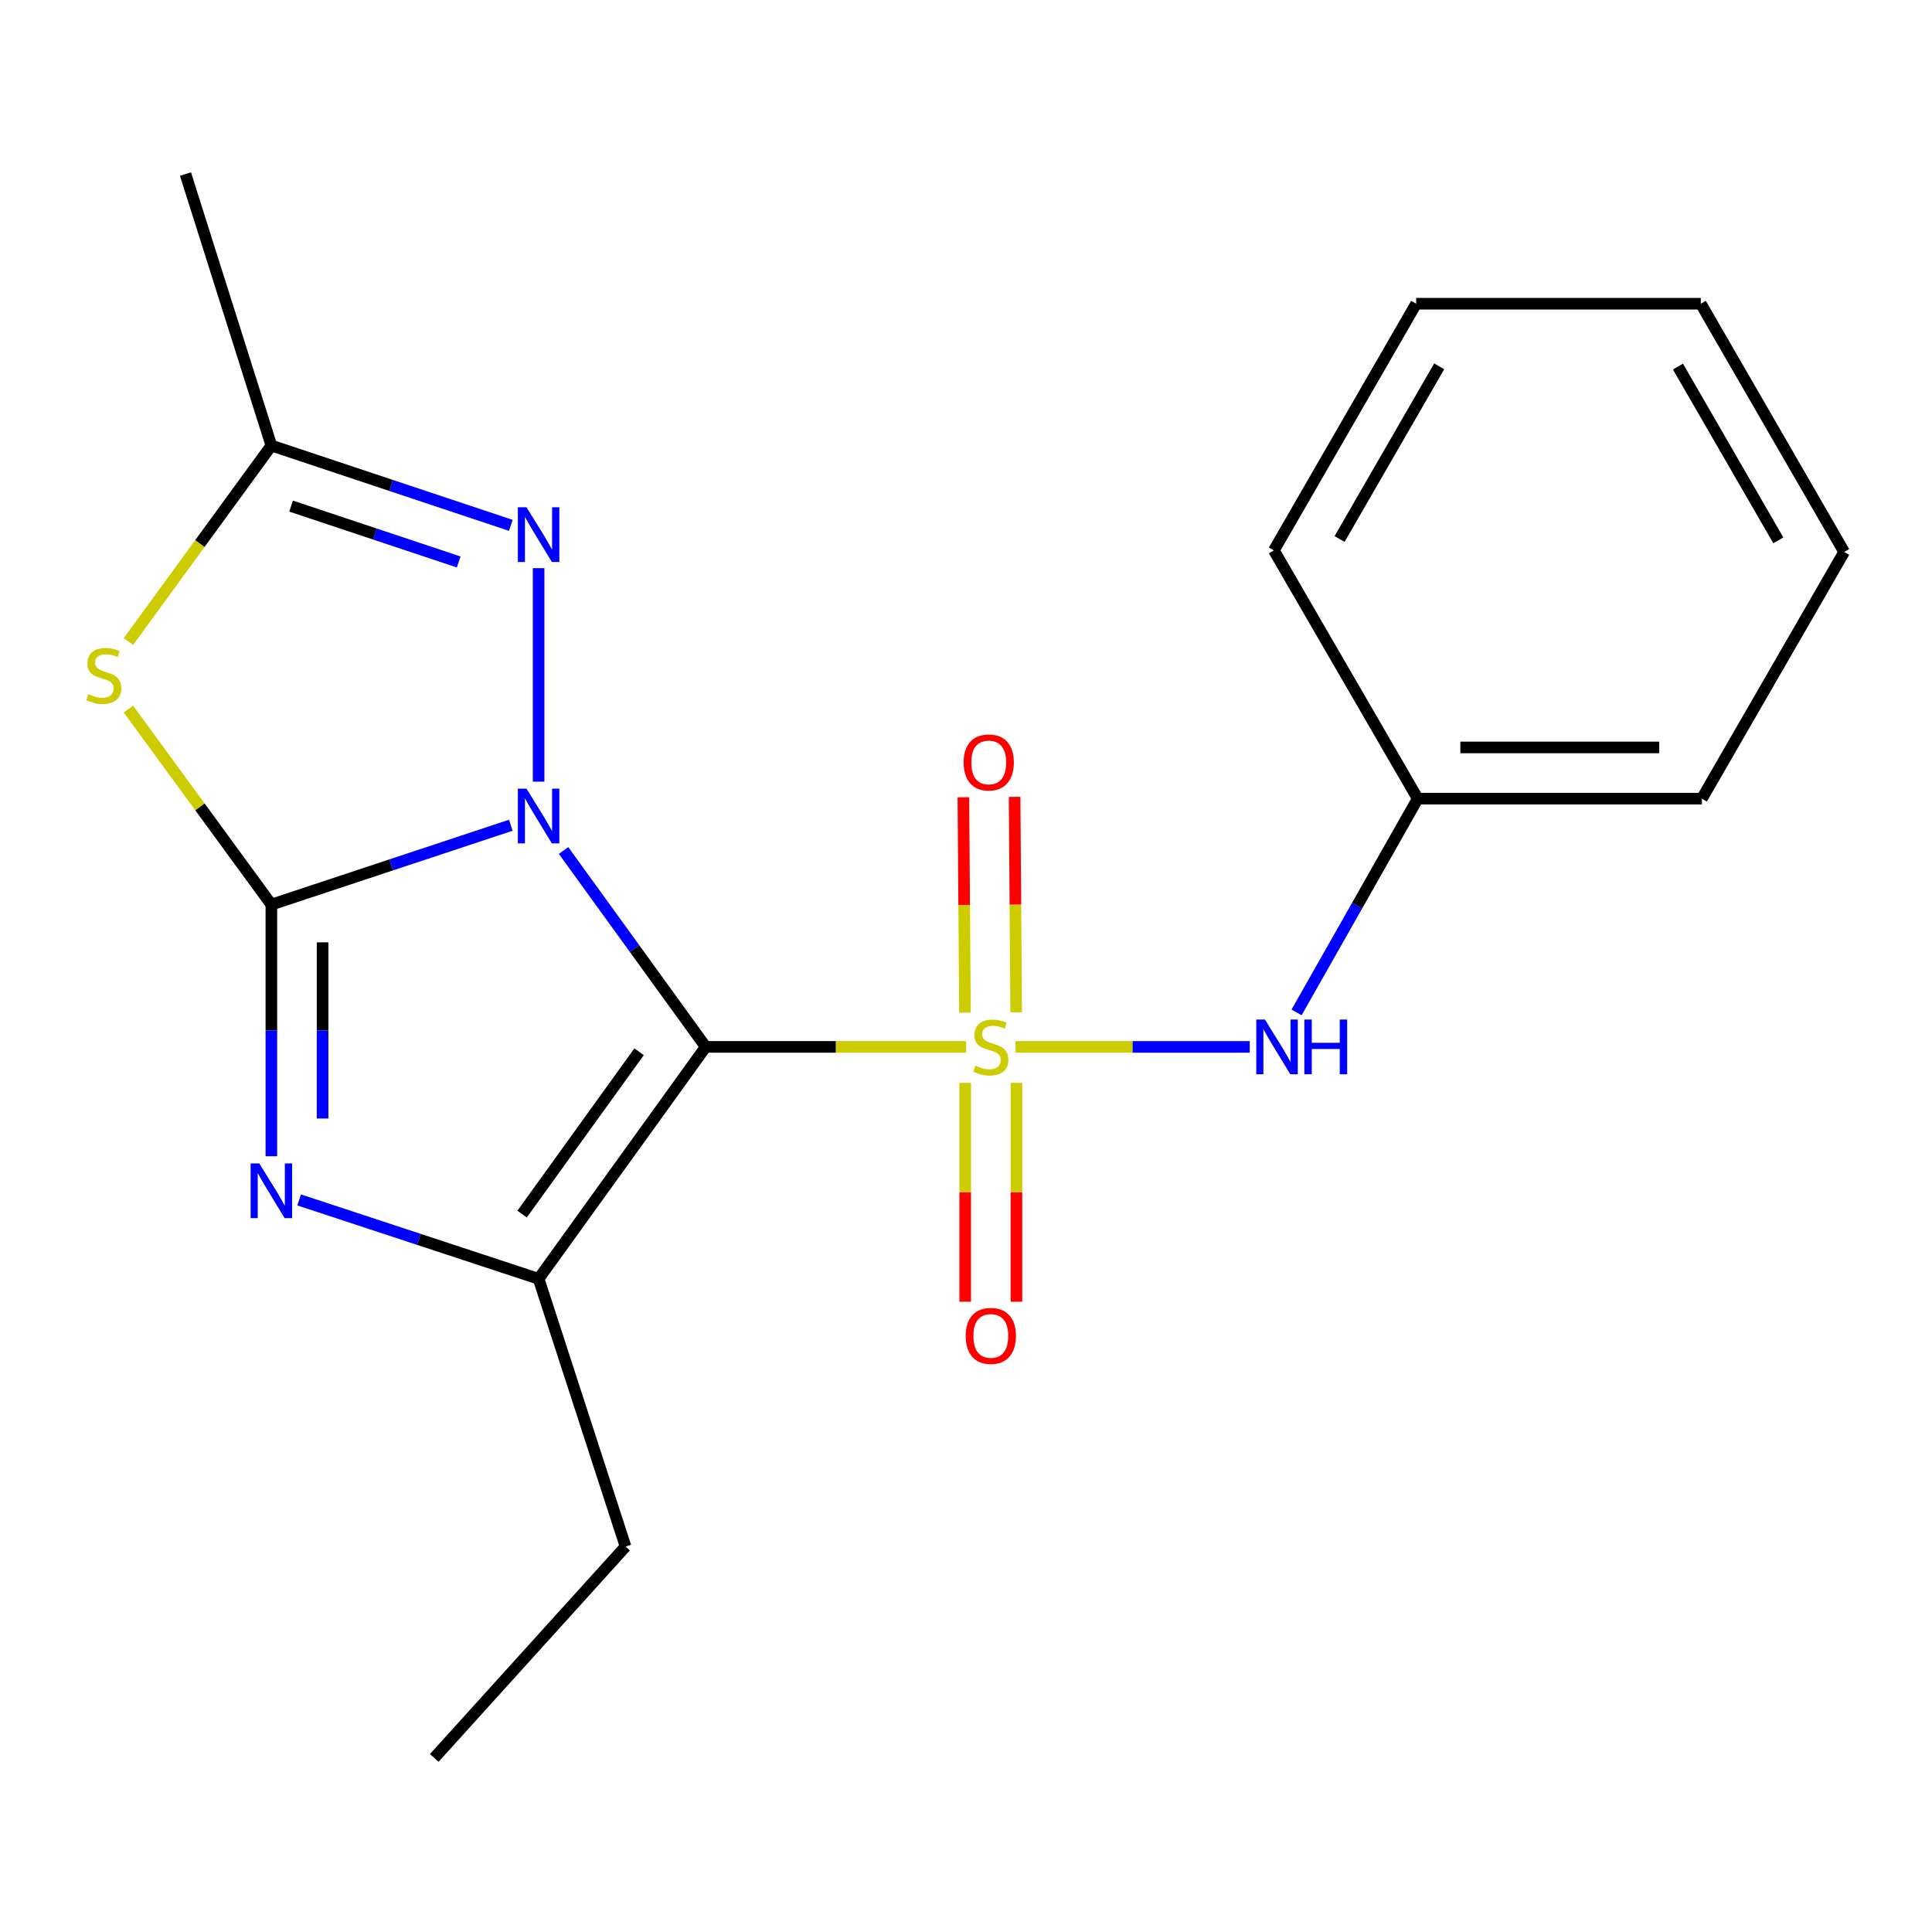 <?xml version='1.0' encoding='iso-8859-1'?>
<svg version='1.1' baseProfile='full'
              xmlns='http://www.w3.org/2000/svg'
                      xmlns:rdkit='http://www.rdkit.org/xml'
                      xmlns:xlink='http://www.w3.org/1999/xlink'
                  xml:space='preserve'
width='1000px' height='1000px' viewBox='0 0 1000 1000'>
<!-- END OF HEADER -->
<rect style='opacity:1.0;fill:#FFFFFF;stroke:none' width='1000' height='1000' x='0' y='0'> </rect>
<path class='bond-0' d='M 291.698,440.228 L 328.489,491.051' style='fill:none;fill-rule:evenodd;stroke:#0000FF;stroke-width:6px;stroke-linecap:butt;stroke-linejoin:miter;stroke-opacity:1' />
<path class='bond-0' d='M 328.489,491.051 L 365.279,541.874' style='fill:none;fill-rule:evenodd;stroke:#000000;stroke-width:6px;stroke-linecap:butt;stroke-linejoin:miter;stroke-opacity:1' />
<path class='bond-2' d='M 264.395,427.146 L 202.428,447.681' style='fill:none;fill-rule:evenodd;stroke:#0000FF;stroke-width:6px;stroke-linecap:butt;stroke-linejoin:miter;stroke-opacity:1' />
<path class='bond-2' d='M 202.428,447.681 L 140.46,468.215' style='fill:none;fill-rule:evenodd;stroke:#000000;stroke-width:6px;stroke-linecap:butt;stroke-linejoin:miter;stroke-opacity:1' />
<path class='bond-6' d='M 278.778,404.578 L 278.778,294.069' style='fill:none;fill-rule:evenodd;stroke:#0000FF;stroke-width:6px;stroke-linecap:butt;stroke-linejoin:miter;stroke-opacity:1' />
<path class='bond-1' d='M 365.279,541.874 L 432.678,541.874' style='fill:none;fill-rule:evenodd;stroke:#000000;stroke-width:6px;stroke-linecap:butt;stroke-linejoin:miter;stroke-opacity:1' />
<path class='bond-1' d='M 432.678,541.874 L 500.077,541.874' style='fill:none;fill-rule:evenodd;stroke:#CCCC00;stroke-width:6px;stroke-linecap:butt;stroke-linejoin:miter;stroke-opacity:1' />
<path class='bond-4' d='M 365.279,541.874 L 278.778,661.913' style='fill:none;fill-rule:evenodd;stroke:#000000;stroke-width:6px;stroke-linecap:butt;stroke-linejoin:miter;stroke-opacity:1' />
<path class='bond-4' d='M 330.795,544.38 L 270.244,628.407' style='fill:none;fill-rule:evenodd;stroke:#000000;stroke-width:6px;stroke-linecap:butt;stroke-linejoin:miter;stroke-opacity:1' />
<path class='bond-8' d='M 525.63,541.874 L 586.247,541.874' style='fill:none;fill-rule:evenodd;stroke:#CCCC00;stroke-width:6px;stroke-linecap:butt;stroke-linejoin:miter;stroke-opacity:1' />
<path class='bond-8' d='M 586.247,541.874 L 646.864,541.874' style='fill:none;fill-rule:evenodd;stroke:#0000FF;stroke-width:6px;stroke-linecap:butt;stroke-linejoin:miter;stroke-opacity:1' />
<path class='bond-9' d='M 499.59,560.491 L 499.59,617.142' style='fill:none;fill-rule:evenodd;stroke:#CCCC00;stroke-width:6px;stroke-linecap:butt;stroke-linejoin:miter;stroke-opacity:1' />
<path class='bond-9' d='M 499.59,617.142 L 499.59,673.792' style='fill:none;fill-rule:evenodd;stroke:#FF0000;stroke-width:6px;stroke-linecap:butt;stroke-linejoin:miter;stroke-opacity:1' />
<path class='bond-9' d='M 526.102,560.491 L 526.102,617.142' style='fill:none;fill-rule:evenodd;stroke:#CCCC00;stroke-width:6px;stroke-linecap:butt;stroke-linejoin:miter;stroke-opacity:1' />
<path class='bond-9' d='M 526.102,617.142 L 526.102,673.792' style='fill:none;fill-rule:evenodd;stroke:#FF0000;stroke-width:6px;stroke-linecap:butt;stroke-linejoin:miter;stroke-opacity:1' />
<path class='bond-10' d='M 525.972,523.974 L 525.565,468.216' style='fill:none;fill-rule:evenodd;stroke:#CCCC00;stroke-width:6px;stroke-linecap:butt;stroke-linejoin:miter;stroke-opacity:1' />
<path class='bond-10' d='M 525.565,468.216 L 525.158,412.458' style='fill:none;fill-rule:evenodd;stroke:#FF0000;stroke-width:6px;stroke-linecap:butt;stroke-linejoin:miter;stroke-opacity:1' />
<path class='bond-10' d='M 499.461,524.167 L 499.054,468.41' style='fill:none;fill-rule:evenodd;stroke:#CCCC00;stroke-width:6px;stroke-linecap:butt;stroke-linejoin:miter;stroke-opacity:1' />
<path class='bond-10' d='M 499.054,468.41 L 498.647,412.652' style='fill:none;fill-rule:evenodd;stroke:#FF0000;stroke-width:6px;stroke-linecap:butt;stroke-linejoin:miter;stroke-opacity:1' />
<path class='bond-3' d='M 140.46,468.215 L 140.46,533.347' style='fill:none;fill-rule:evenodd;stroke:#000000;stroke-width:6px;stroke-linecap:butt;stroke-linejoin:miter;stroke-opacity:1' />
<path class='bond-3' d='M 140.46,533.347 L 140.46,598.479' style='fill:none;fill-rule:evenodd;stroke:#0000FF;stroke-width:6px;stroke-linecap:butt;stroke-linejoin:miter;stroke-opacity:1' />
<path class='bond-3' d='M 166.972,487.755 L 166.972,533.347' style='fill:none;fill-rule:evenodd;stroke:#000000;stroke-width:6px;stroke-linecap:butt;stroke-linejoin:miter;stroke-opacity:1' />
<path class='bond-3' d='M 166.972,533.347 L 166.972,578.939' style='fill:none;fill-rule:evenodd;stroke:#0000FF;stroke-width:6px;stroke-linecap:butt;stroke-linejoin:miter;stroke-opacity:1' />
<path class='bond-5' d='M 140.46,468.215 L 103.462,417.605' style='fill:none;fill-rule:evenodd;stroke:#000000;stroke-width:6px;stroke-linecap:butt;stroke-linejoin:miter;stroke-opacity:1' />
<path class='bond-5' d='M 103.462,417.605 L 66.463,366.994' style='fill:none;fill-rule:evenodd;stroke:#CCCC00;stroke-width:6px;stroke-linecap:butt;stroke-linejoin:miter;stroke-opacity:1' />
<path class='bond-21' d='M 154.841,621.08 L 216.81,641.496' style='fill:none;fill-rule:evenodd;stroke:#0000FF;stroke-width:6px;stroke-linecap:butt;stroke-linejoin:miter;stroke-opacity:1' />
<path class='bond-21' d='M 216.81,641.496 L 278.778,661.913' style='fill:none;fill-rule:evenodd;stroke:#000000;stroke-width:6px;stroke-linecap:butt;stroke-linejoin:miter;stroke-opacity:1' />
<path class='bond-12' d='M 278.778,661.913 L 323.789,800.495' style='fill:none;fill-rule:evenodd;stroke:#000000;stroke-width:6px;stroke-linecap:butt;stroke-linejoin:miter;stroke-opacity:1' />
<path class='bond-20' d='M 66.469,332.052 L 103.465,281.332' style='fill:none;fill-rule:evenodd;stroke:#CCCC00;stroke-width:6px;stroke-linecap:butt;stroke-linejoin:miter;stroke-opacity:1' />
<path class='bond-20' d='M 103.465,281.332 L 140.46,230.612' style='fill:none;fill-rule:evenodd;stroke:#000000;stroke-width:6px;stroke-linecap:butt;stroke-linejoin:miter;stroke-opacity:1' />
<path class='bond-7' d='M 264.393,271.918 L 202.427,251.265' style='fill:none;fill-rule:evenodd;stroke:#0000FF;stroke-width:6px;stroke-linecap:butt;stroke-linejoin:miter;stroke-opacity:1' />
<path class='bond-7' d='M 202.427,251.265 L 140.46,230.612' style='fill:none;fill-rule:evenodd;stroke:#000000;stroke-width:6px;stroke-linecap:butt;stroke-linejoin:miter;stroke-opacity:1' />
<path class='bond-7' d='M 237.42,290.874 L 194.044,276.417' style='fill:none;fill-rule:evenodd;stroke:#0000FF;stroke-width:6px;stroke-linecap:butt;stroke-linejoin:miter;stroke-opacity:1' />
<path class='bond-7' d='M 194.044,276.417 L 150.667,261.959' style='fill:none;fill-rule:evenodd;stroke:#000000;stroke-width:6px;stroke-linecap:butt;stroke-linejoin:miter;stroke-opacity:1' />
<path class='bond-13' d='M 140.46,230.612 L 96.009,90.1' style='fill:none;fill-rule:evenodd;stroke:#000000;stroke-width:6px;stroke-linecap:butt;stroke-linejoin:miter;stroke-opacity:1' />
<path class='bond-11' d='M 671.107,524.021 L 702.464,468.701' style='fill:none;fill-rule:evenodd;stroke:#0000FF;stroke-width:6px;stroke-linecap:butt;stroke-linejoin:miter;stroke-opacity:1' />
<path class='bond-11' d='M 702.464,468.701 L 733.821,413.38' style='fill:none;fill-rule:evenodd;stroke:#000000;stroke-width:6px;stroke-linecap:butt;stroke-linejoin:miter;stroke-opacity:1' />
<path class='bond-14' d='M 733.821,413.38 L 880.887,413.38' style='fill:none;fill-rule:evenodd;stroke:#000000;stroke-width:6px;stroke-linecap:butt;stroke-linejoin:miter;stroke-opacity:1' />
<path class='bond-14' d='M 755.881,386.869 L 858.827,386.869' style='fill:none;fill-rule:evenodd;stroke:#000000;stroke-width:6px;stroke-linecap:butt;stroke-linejoin:miter;stroke-opacity:1' />
<path class='bond-15' d='M 733.821,413.38 L 659.353,284.887' style='fill:none;fill-rule:evenodd;stroke:#000000;stroke-width:6px;stroke-linecap:butt;stroke-linejoin:miter;stroke-opacity:1' />
<path class='bond-16' d='M 323.789,800.495 L 224.768,909.9' style='fill:none;fill-rule:evenodd;stroke:#000000;stroke-width:6px;stroke-linecap:butt;stroke-linejoin:miter;stroke-opacity:1' />
<path class='bond-17' d='M 880.887,413.38 L 954.545,285.697' style='fill:none;fill-rule:evenodd;stroke:#000000;stroke-width:6px;stroke-linecap:butt;stroke-linejoin:miter;stroke-opacity:1' />
<path class='bond-18' d='M 659.353,284.887 L 733.011,157.204' style='fill:none;fill-rule:evenodd;stroke:#000000;stroke-width:6px;stroke-linecap:butt;stroke-linejoin:miter;stroke-opacity:1' />
<path class='bond-18' d='M 693.366,278.983 L 744.927,189.604' style='fill:none;fill-rule:evenodd;stroke:#000000;stroke-width:6px;stroke-linecap:butt;stroke-linejoin:miter;stroke-opacity:1' />
<path class='bond-22' d='M 954.545,285.697 L 880.328,157.204' style='fill:none;fill-rule:evenodd;stroke:#000000;stroke-width:6px;stroke-linecap:butt;stroke-linejoin:miter;stroke-opacity:1' />
<path class='bond-22' d='M 920.455,279.684 L 868.503,189.738' style='fill:none;fill-rule:evenodd;stroke:#000000;stroke-width:6px;stroke-linecap:butt;stroke-linejoin:miter;stroke-opacity:1' />
<path class='bond-19' d='M 733.011,157.204 L 880.328,157.204' style='fill:none;fill-rule:evenodd;stroke:#000000;stroke-width:6px;stroke-linecap:butt;stroke-linejoin:miter;stroke-opacity:1' />
<path  class='atom-0' d='M 272.518 408.22
L 281.798 423.22
Q 282.718 424.7, 284.198 427.38
Q 285.678 430.06, 285.758 430.22
L 285.758 408.22
L 289.518 408.22
L 289.518 436.54
L 285.638 436.54
L 275.678 420.14
Q 274.518 418.22, 273.278 416.02
Q 272.078 413.82, 271.718 413.14
L 271.718 436.54
L 268.038 436.54
L 268.038 408.22
L 272.518 408.22
' fill='#0000FF'/>
<path  class='atom-2' d='M 504.846 551.594
Q 505.166 551.714, 506.486 552.274
Q 507.806 552.834, 509.246 553.194
Q 510.726 553.514, 512.166 553.514
Q 514.846 553.514, 516.406 552.234
Q 517.966 550.914, 517.966 548.634
Q 517.966 547.074, 517.166 546.114
Q 516.406 545.154, 515.206 544.634
Q 514.006 544.114, 512.006 543.514
Q 509.486 542.754, 507.966 542.034
Q 506.486 541.314, 505.406 539.794
Q 504.366 538.274, 504.366 535.714
Q 504.366 532.154, 506.766 529.954
Q 509.206 527.754, 514.006 527.754
Q 517.286 527.754, 521.006 529.314
L 520.086 532.394
Q 516.686 530.994, 514.126 530.994
Q 511.366 530.994, 509.846 532.154
Q 508.326 533.274, 508.366 535.234
Q 508.366 536.754, 509.126 537.674
Q 509.926 538.594, 511.046 539.114
Q 512.206 539.634, 514.126 540.234
Q 516.686 541.034, 518.206 541.834
Q 519.726 542.634, 520.806 544.274
Q 521.926 545.874, 521.926 548.634
Q 521.926 552.554, 519.286 554.674
Q 516.686 556.754, 512.326 556.754
Q 509.806 556.754, 507.886 556.194
Q 506.006 555.674, 503.766 554.754
L 504.846 551.594
' fill='#CCCC00'/>
<path  class='atom-4' d='M 134.2 602.182
L 143.48 617.182
Q 144.4 618.662, 145.88 621.342
Q 147.36 624.022, 147.44 624.182
L 147.44 602.182
L 151.2 602.182
L 151.2 630.502
L 147.32 630.502
L 137.36 614.102
Q 136.2 612.182, 134.96 609.982
Q 133.76 607.782, 133.4 607.102
L 133.4 630.502
L 129.72 630.502
L 129.72 602.182
L 134.2 602.182
' fill='#0000FF'/>
<path  class='atom-6' d='M 45.708 359.266
Q 46.028 359.386, 47.348 359.946
Q 48.668 360.506, 50.108 360.866
Q 51.588 361.186, 53.028 361.186
Q 55.708 361.186, 57.268 359.906
Q 58.828 358.586, 58.828 356.306
Q 58.828 354.746, 58.028 353.786
Q 57.268 352.826, 56.068 352.306
Q 54.868 351.786, 52.868 351.186
Q 50.348 350.426, 48.828 349.706
Q 47.348 348.986, 46.268 347.466
Q 45.228 345.946, 45.228 343.386
Q 45.228 339.826, 47.628 337.626
Q 50.068 335.426, 54.868 335.426
Q 58.148 335.426, 61.868 336.986
L 60.948 340.066
Q 57.548 338.666, 54.988 338.666
Q 52.228 338.666, 50.708 339.826
Q 49.188 340.946, 49.228 342.906
Q 49.228 344.426, 49.988 345.346
Q 50.788 346.266, 51.908 346.786
Q 53.068 347.306, 54.988 347.906
Q 57.548 348.706, 59.068 349.506
Q 60.588 350.306, 61.668 351.946
Q 62.788 353.546, 62.788 356.306
Q 62.788 360.226, 60.148 362.346
Q 57.548 364.426, 53.188 364.426
Q 50.668 364.426, 48.748 363.866
Q 46.868 363.346, 44.628 362.426
L 45.708 359.266
' fill='#CCCC00'/>
<path  class='atom-7' d='M 272.518 262.553
L 281.798 277.553
Q 282.718 279.033, 284.198 281.713
Q 285.678 284.393, 285.758 284.553
L 285.758 262.553
L 289.518 262.553
L 289.518 290.873
L 285.638 290.873
L 275.678 274.473
Q 274.518 272.553, 273.278 270.353
Q 272.078 268.153, 271.718 267.473
L 271.718 290.873
L 268.038 290.873
L 268.038 262.553
L 272.518 262.553
' fill='#0000FF'/>
<path  class='atom-9' d='M 654.728 527.714
L 664.008 542.714
Q 664.928 544.194, 666.408 546.874
Q 667.888 549.554, 667.968 549.714
L 667.968 527.714
L 671.728 527.714
L 671.728 556.034
L 667.848 556.034
L 657.888 539.634
Q 656.728 537.714, 655.488 535.514
Q 654.288 533.314, 653.928 532.634
L 653.928 556.034
L 650.248 556.034
L 650.248 527.714
L 654.728 527.714
' fill='#0000FF'/>
<path  class='atom-9' d='M 675.128 527.714
L 678.968 527.714
L 678.968 539.754
L 693.448 539.754
L 693.448 527.714
L 697.288 527.714
L 697.288 556.034
L 693.448 556.034
L 693.448 542.954
L 678.968 542.954
L 678.968 556.034
L 675.128 556.034
L 675.128 527.714
' fill='#0000FF'/>
<path  class='atom-10' d='M 499.846 691.465
Q 499.846 684.665, 503.206 680.865
Q 506.566 677.065, 512.846 677.065
Q 519.126 677.065, 522.486 680.865
Q 525.846 684.665, 525.846 691.465
Q 525.846 698.345, 522.446 702.265
Q 519.046 706.145, 512.846 706.145
Q 506.606 706.145, 503.206 702.265
Q 499.846 698.385, 499.846 691.465
M 512.846 702.945
Q 517.166 702.945, 519.486 700.065
Q 521.846 697.145, 521.846 691.465
Q 521.846 685.905, 519.486 683.105
Q 517.166 680.265, 512.846 680.265
Q 508.526 680.265, 506.166 683.065
Q 503.846 685.865, 503.846 691.465
Q 503.846 697.185, 506.166 700.065
Q 508.526 702.945, 512.846 702.945
' fill='#FF0000'/>
<path  class='atom-11' d='M 498.771 394.637
Q 498.771 387.837, 502.131 384.037
Q 505.491 380.237, 511.771 380.237
Q 518.051 380.237, 521.411 384.037
Q 524.771 387.837, 524.771 394.637
Q 524.771 401.517, 521.371 405.437
Q 517.971 409.317, 511.771 409.317
Q 505.531 409.317, 502.131 405.437
Q 498.771 401.557, 498.771 394.637
M 511.771 406.117
Q 516.091 406.117, 518.411 403.237
Q 520.771 400.317, 520.771 394.637
Q 520.771 389.077, 518.411 386.277
Q 516.091 383.437, 511.771 383.437
Q 507.451 383.437, 505.091 386.237
Q 502.771 389.037, 502.771 394.637
Q 502.771 400.357, 505.091 403.237
Q 507.451 406.117, 511.771 406.117
' fill='#FF0000'/>
</svg>
